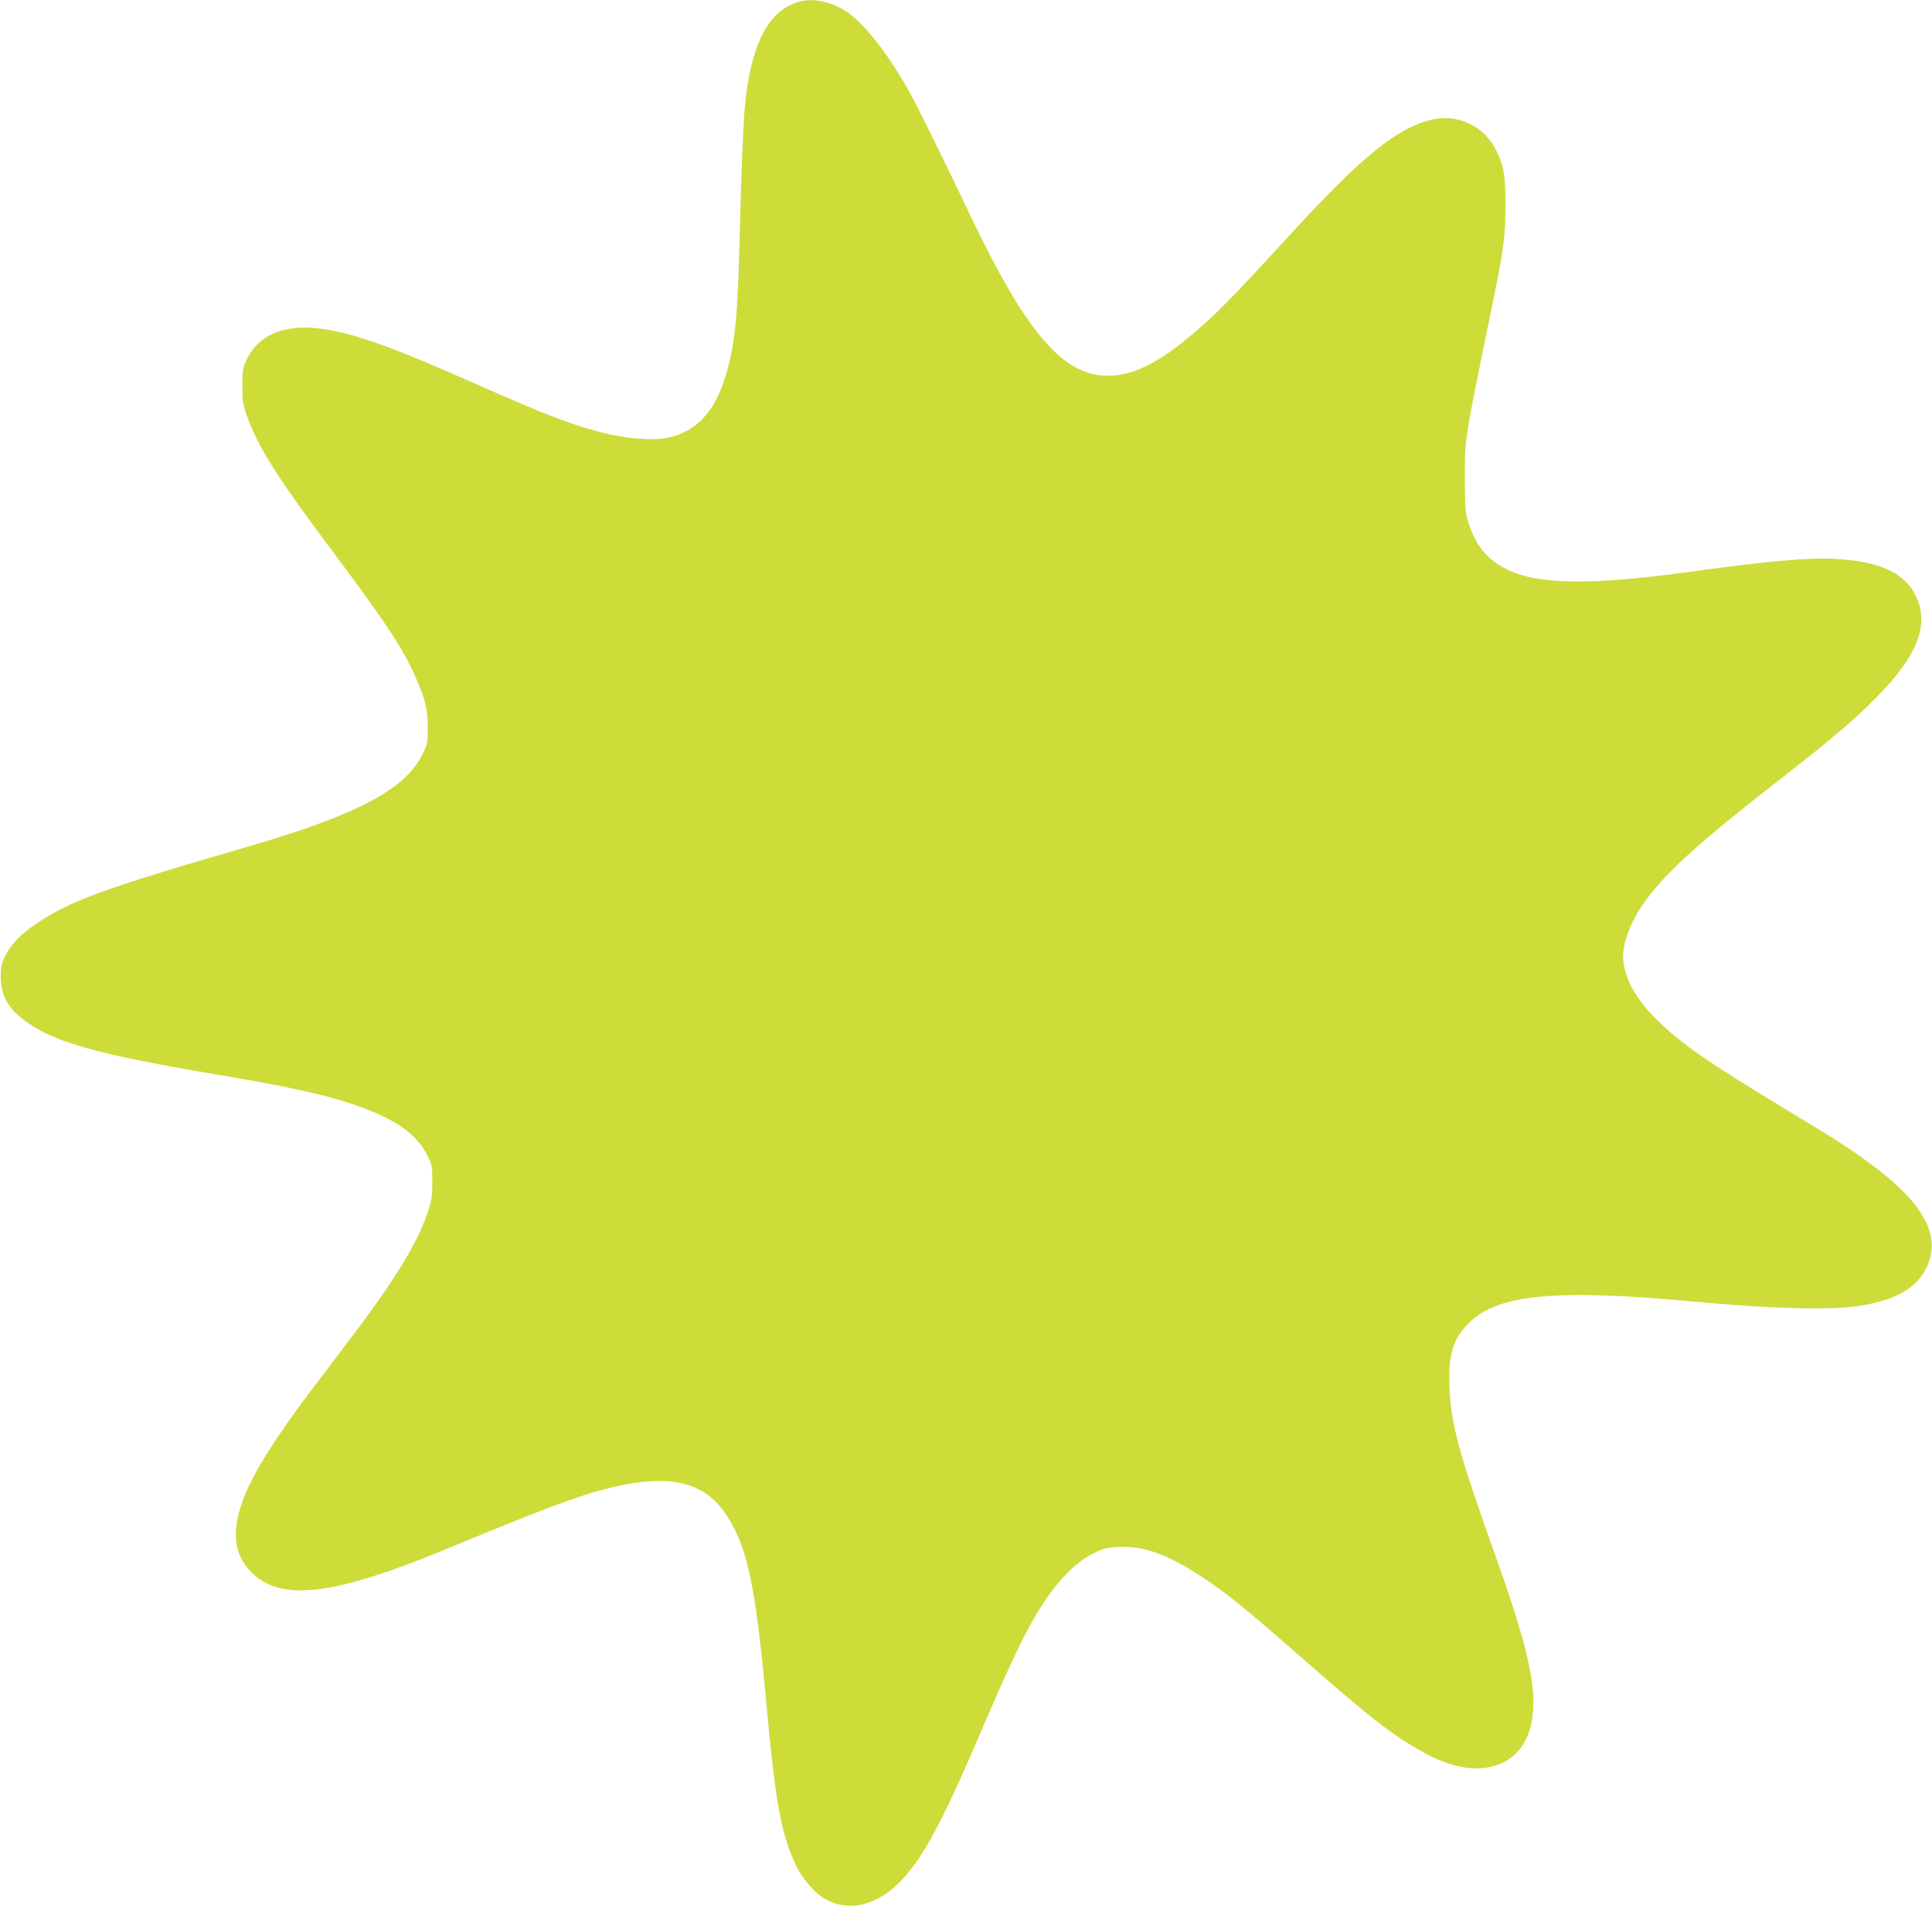 <?xml version="1.0" standalone="no"?>
<!DOCTYPE svg PUBLIC "-//W3C//DTD SVG 20010904//EN"
 "http://www.w3.org/TR/2001/REC-SVG-20010904/DTD/svg10.dtd">
<svg version="1.0" xmlns="http://www.w3.org/2000/svg"
 width="1280pt" height="1263pt" viewBox="0 0 1280 1263"
 preserveAspectRatio="xMidYMid meet">
<g transform="translate(0,1263) scale(0.1,-0.1)"
fill="#cddc39" stroke="none">
<path d="M5285 12616 c-189 -60 -297 -258 -344 -631 -15 -115 -29 -455 -41
-945 -13 -523 -32 -706 -97 -915 -71 -227 -192 -355 -375 -395 -98 -22 -280
-8 -438 33 -215 56 -378 119 -870 337 -500 221 -741 309 -949 345 -268 47
-455 -23 -540 -204 -23 -51 -26 -67 -25 -171 0 -104 3 -124 33 -205 74 -203
205 -410 561 -884 359 -479 485 -671 563 -861 59 -142 71 -195 71 -311 1 -102
0 -107 -37 -181 -97 -196 -343 -346 -842 -512 -77 -26 -279 -88 -450 -137
-808 -235 -1042 -322 -1256 -464 -110 -74 -176 -141 -216 -223 -23 -47 -28
-70 -28 -132 0 -124 45 -208 155 -291 194 -146 483 -227 1300 -364 422 -71
672 -125 860 -187 285 -94 439 -197 512 -346 31 -63 33 -72 32 -177 0 -97 -4
-121 -32 -204 -70 -204 -217 -444 -497 -814 -82 -109 -210 -278 -284 -375
-224 -297 -366 -523 -431 -686 -87 -220 -76 -375 36 -495 194 -210 542 -171
1315 149 658 273 873 353 1087 404 367 88 596 38 737 -159 151 -211 209 -468
280 -1250 62 -683 101 -896 202 -1104 39 -79 115 -169 174 -206 163 -104 365
-57 530 123 143 157 267 389 515 969 180 421 281 636 367 780 124 208 252 345
382 409 69 34 87 39 170 42 156 7 304 -43 509 -173 172 -108 312 -220 711
-570 418 -367 564 -483 740 -586 173 -103 305 -144 434 -137 176 10 299 118
336 295 45 211 -12 480 -232 1098 -250 700 -302 891 -310 1140 -8 208 24 313
127 416 191 192 575 229 1484 144 514 -48 908 -59 1096 -30 250 37 392 119
457 262 94 205 -23 420 -369 676 -141 105 -215 153 -581 374 -507 307 -683
430 -838 583 -136 136 -206 255 -223 385 -17 119 55 297 183 455 143 177 346
358 796 710 371 289 502 399 643 535 320 308 413 526 313 730 -74 149 -242
226 -528 241 -185 10 -437 -13 -1003 -90 -569 -78 -918 -79 -1118 -4 -162 61
-254 156 -309 321 -26 79 -27 90 -28 297 0 280 -7 238 178 1140 80 386 91 475
91 685 0 198 -11 260 -64 364 -81 159 -258 240 -430 197 -227 -57 -457 -243
-914 -741 -359 -391 -463 -500 -588 -612 -272 -244 -455 -343 -639 -343 -297
0 -540 284 -914 1070 -177 372 -337 696 -396 804 -142 256 -301 459 -422 540
-103 68 -227 92 -322 62z"/>
</g>
</svg>
